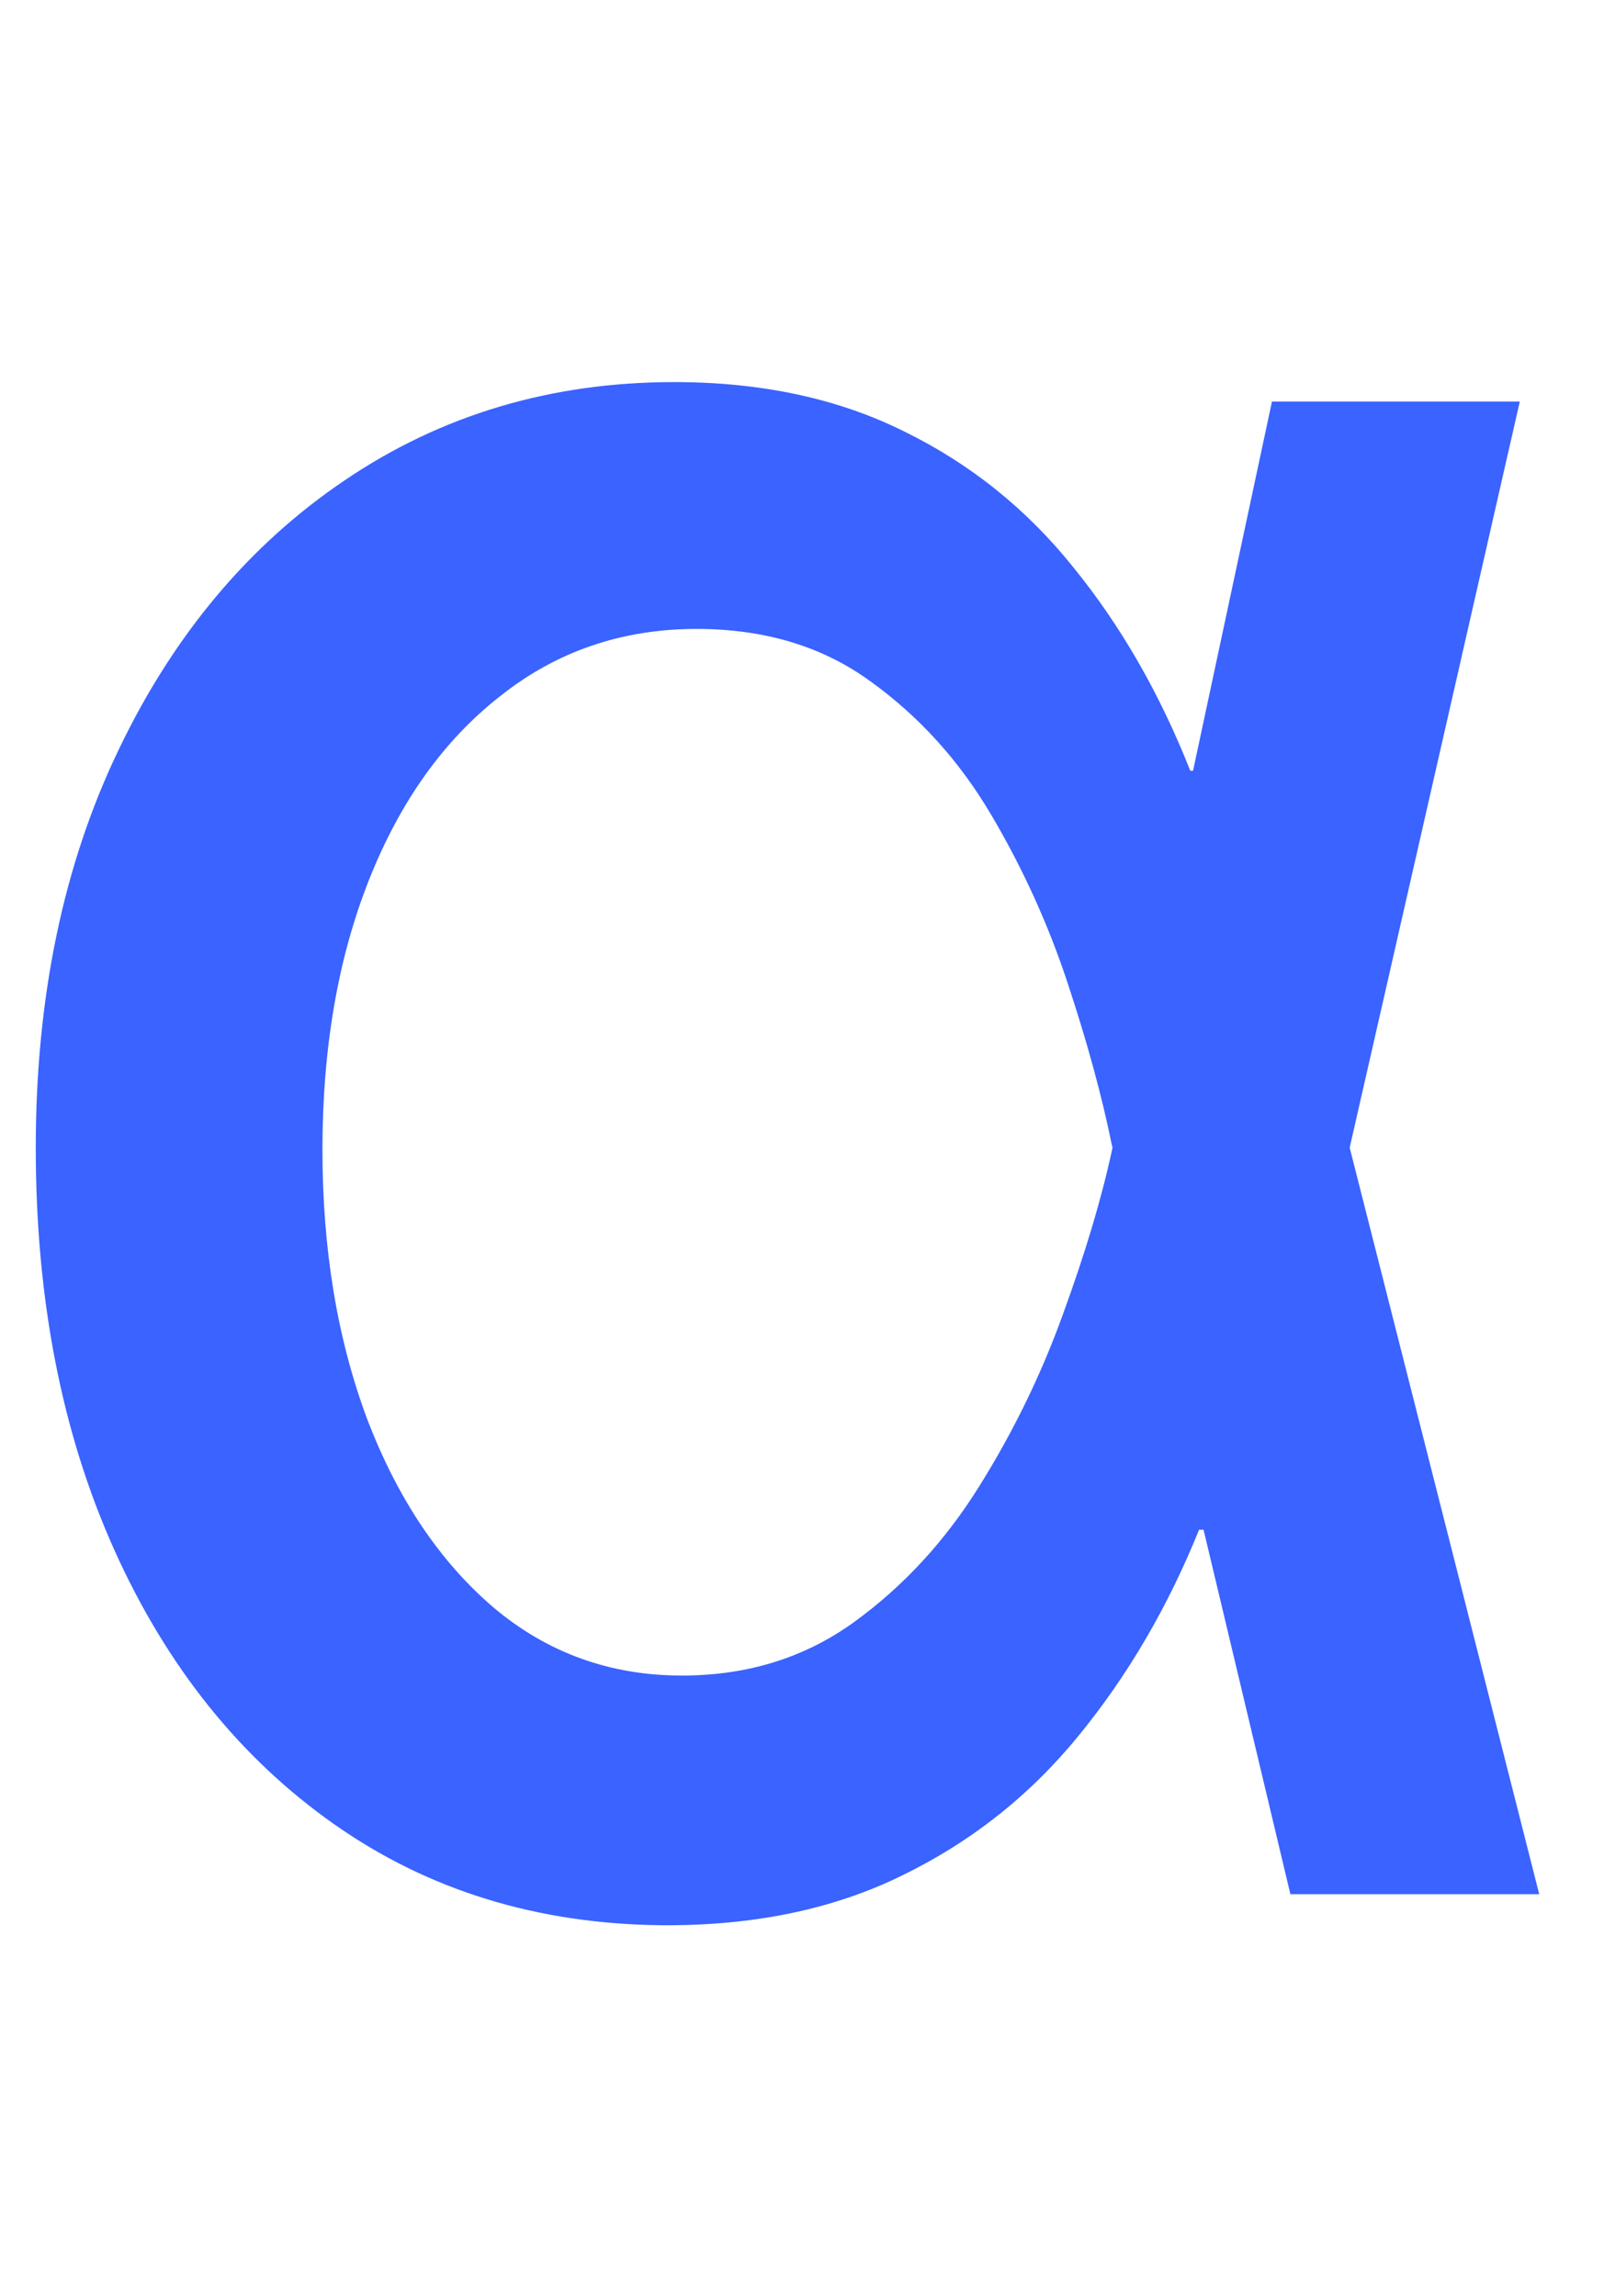 <svg xmlns="http://www.w3.org/2000/svg" fill="none" viewBox="0 4.138 21.39 30.621" style="max-height: 500px" width="21.39" height="30.621">
<path fill="black" d="M37.589 29.602C35.861 29.602 34.448 29.1 33.35 28.096C32.252 27.091 31.703 25.795 31.703 24.207C31.703 22.455 32.357 21.1 33.665 20.143C34.996 19.185 36.877 18.706 39.306 18.706H42.915V17.795C42.915 16.487 42.564 15.494 41.864 14.817C41.186 14.116 40.194 13.766 38.886 13.766C37.834 13.766 36.865 13.988 35.977 14.432C35.113 14.852 34.389 15.471 33.805 16.288L32.299 14.467C33.093 13.462 34.062 12.703 35.207 12.189C36.351 11.652 37.624 11.383 39.026 11.383C41.221 11.383 42.915 11.921 44.106 12.995C45.297 14.07 45.893 15.611 45.893 17.62V25.853C45.893 26.764 46.033 27.897 46.313 29.252H43.721C43.51 28.715 43.359 27.897 43.265 26.799H43.195C42.541 27.71 41.735 28.411 40.778 28.901C39.82 29.369 38.757 29.602 37.589 29.602ZM38.045 27.255C38.932 27.255 39.75 27.091 40.497 26.764C41.245 26.414 41.829 25.947 42.249 25.363C42.693 24.779 42.915 24.137 42.915 23.436V20.843H39.201C37.729 20.843 36.597 21.135 35.802 21.719C35.008 22.303 34.611 23.132 34.611 24.207C34.611 25.141 34.915 25.889 35.522 26.449C36.153 26.986 36.994 27.255 38.045 27.255ZM50.506 16.148C50.506 14.653 50.459 13.182 50.366 11.734H53.099C53.169 12.598 53.204 13.521 53.204 14.502H53.274C53.764 13.567 54.523 12.82 55.551 12.259C56.579 11.675 57.688 11.383 58.88 11.383C61.145 11.383 62.92 12.189 64.205 13.801C65.49 15.413 66.132 17.643 66.132 20.493C66.132 22.338 65.829 23.95 65.221 25.328C64.614 26.683 63.75 27.734 62.629 28.481C61.531 29.229 60.246 29.602 58.775 29.602C57.56 29.602 56.497 29.369 55.586 28.901C54.675 28.434 54.01 27.78 53.589 26.939H53.484V37.731H50.506V16.148ZM58.319 27.325C59.814 27.325 60.994 26.706 61.858 25.468C62.722 24.207 63.154 22.513 63.154 20.388C63.154 18.262 62.734 16.627 61.893 15.483C61.052 14.338 59.872 13.766 58.354 13.766C56.929 13.766 55.761 14.233 54.85 15.167C53.94 16.102 53.484 17.293 53.484 18.741V21.929C53.484 23.541 53.928 24.849 54.816 25.853C55.703 26.834 56.871 27.325 58.319 27.325ZM69.738 16.008C69.738 14.023 69.703 12.598 69.633 11.734H72.401C72.494 12.668 72.541 13.696 72.541 14.817V15.167H72.646C73.09 13.953 73.802 13.018 74.783 12.364C75.764 11.71 76.921 11.383 78.252 11.383C78.626 11.383 78.964 11.418 79.268 11.489V13.941C78.964 13.871 78.556 13.836 78.042 13.836C77.061 13.836 76.162 14.14 75.344 14.747C74.526 15.331 73.884 16.137 73.417 17.164C72.95 18.192 72.716 19.313 72.716 20.528V29.252H69.738V16.008ZM83.914 8.686C83.26 8.686 82.746 8.51 82.373 8.16C81.999 7.81 81.812 7.331 81.812 6.724C81.812 6.116 81.999 5.638 82.373 5.287C82.746 4.913 83.26 4.727 83.914 4.727C84.568 4.727 85.082 4.913 85.456 5.287C85.853 5.638 86.051 6.116 86.051 6.724C86.051 7.331 85.853 7.81 85.456 8.16C85.082 8.51 84.568 8.686 83.914 8.686ZM82.443 11.734H85.421V29.252H82.443V11.734ZM97.968 29.602C96.239 29.602 94.733 29.24 93.448 28.516C92.187 27.769 91.206 26.706 90.505 25.328C89.828 23.95 89.489 22.338 89.489 20.493C89.489 18.648 89.828 17.036 90.505 15.658C91.206 14.28 92.187 13.229 93.448 12.505C94.733 11.757 96.239 11.383 97.968 11.383C100.584 11.383 102.651 12.201 104.169 13.836C105.711 15.471 106.482 17.69 106.482 20.493C106.482 23.296 105.711 25.515 104.169 27.15C102.651 28.785 100.584 29.602 97.968 29.602ZM97.968 27.325C99.696 27.325 101.051 26.718 102.032 25.503C103.013 24.288 103.504 22.619 103.504 20.493C103.504 18.367 103.013 16.697 102.032 15.483C101.051 14.268 99.696 13.661 97.968 13.661C96.263 13.661 94.92 14.268 93.939 15.483C92.958 16.697 92.467 18.367 92.467 20.493C92.467 22.619 92.958 24.288 93.939 25.503C94.92 26.718 96.263 27.325 97.968 27.325ZM110.078 16.008C110.078 14.023 110.043 12.598 109.973 11.734H112.74C112.834 12.668 112.881 13.696 112.881 14.817V15.167H112.986C113.43 13.953 114.142 13.018 115.123 12.364C116.104 11.71 117.26 11.383 118.592 11.383C118.965 11.383 119.304 11.418 119.608 11.489V13.941C119.304 13.871 118.895 13.836 118.381 13.836C117.4 13.836 116.501 14.14 115.684 14.747C114.866 15.331 114.224 16.137 113.757 17.164C113.289 18.192 113.056 19.313 113.056 20.528V29.252H110.078V16.008ZM127.267 29.602C125.538 29.602 124.125 29.1 123.027 28.096C121.93 27.091 121.381 25.795 121.381 24.207C121.381 22.455 122.035 21.1 123.343 20.143C124.674 19.185 126.554 18.706 128.984 18.706H132.592V17.795C132.592 16.487 132.242 15.494 131.541 14.817C130.864 14.116 129.871 13.766 128.563 13.766C127.512 13.766 126.543 13.988 125.655 14.432C124.791 14.852 124.067 15.471 123.483 16.288L121.976 14.467C122.771 13.462 123.74 12.703 124.884 12.189C126.029 11.652 127.302 11.383 128.703 11.383C130.899 11.383 132.592 11.921 133.784 12.995C134.975 14.07 135.57 15.611 135.57 17.62V25.853C135.57 26.764 135.711 27.897 135.991 29.252H133.398C133.188 28.715 133.036 27.897 132.943 26.799H132.873C132.219 27.71 131.413 28.411 130.455 28.901C129.498 29.369 128.435 29.602 127.267 29.602ZM127.722 27.255C128.61 27.255 129.427 27.091 130.175 26.764C130.922 26.414 131.506 25.947 131.927 25.363C132.371 24.779 132.592 24.137 132.592 23.436V20.843H128.879C127.407 20.843 126.274 21.135 125.48 21.719C124.686 22.303 124.289 23.132 124.289 24.207C124.289 25.141 124.592 25.889 125.2 26.449C125.83 26.986 126.671 27.255 127.722 27.255Z"/>
<path fill="#3A63FF" d="M8.823 29.815C7.164 29.798 5.708 29.349 4.455 28.467C3.203 27.586 2.226 26.368 1.526 24.813C0.826 23.257 0.477 21.469 0.477 19.447C0.477 17.442 0.844 15.676 1.578 14.146C2.313 12.608 3.319 11.407 4.598 10.543C5.885 9.671 7.35 9.234 8.991 9.234C10.158 9.234 11.182 9.455 12.063 9.895C12.944 10.327 13.696 10.932 14.318 11.71C14.949 12.487 15.467 13.39 15.873 14.418H17.221L17.986 19.395L20.526 29.401H17.208L14.824 19.395C14.694 18.756 14.5 18.043 14.24 17.257C13.981 16.471 13.64 15.719 13.216 15.002C12.793 14.285 12.257 13.693 11.609 13.226C10.97 12.76 10.197 12.526 9.29 12.526C8.296 12.526 7.423 12.824 6.672 13.421C5.92 14.008 5.337 14.825 4.922 15.87C4.507 16.916 4.3 18.116 4.3 19.473C4.3 20.804 4.499 22 4.896 23.063C5.302 24.126 5.864 24.964 6.581 25.577C7.298 26.182 8.136 26.485 9.095 26.485C9.968 26.485 10.732 26.247 11.389 25.772C12.046 25.296 12.603 24.692 13.061 23.957C13.519 23.223 13.89 22.458 14.176 21.663C14.469 20.86 14.685 20.138 14.824 19.499L16.962 9.494H20.267L17.986 19.499L17.221 24.54H15.99C15.575 25.569 15.04 26.485 14.383 27.288C13.735 28.083 12.949 28.705 12.024 29.154C11.108 29.604 10.041 29.824 8.823 29.815Z"/>
</svg>
